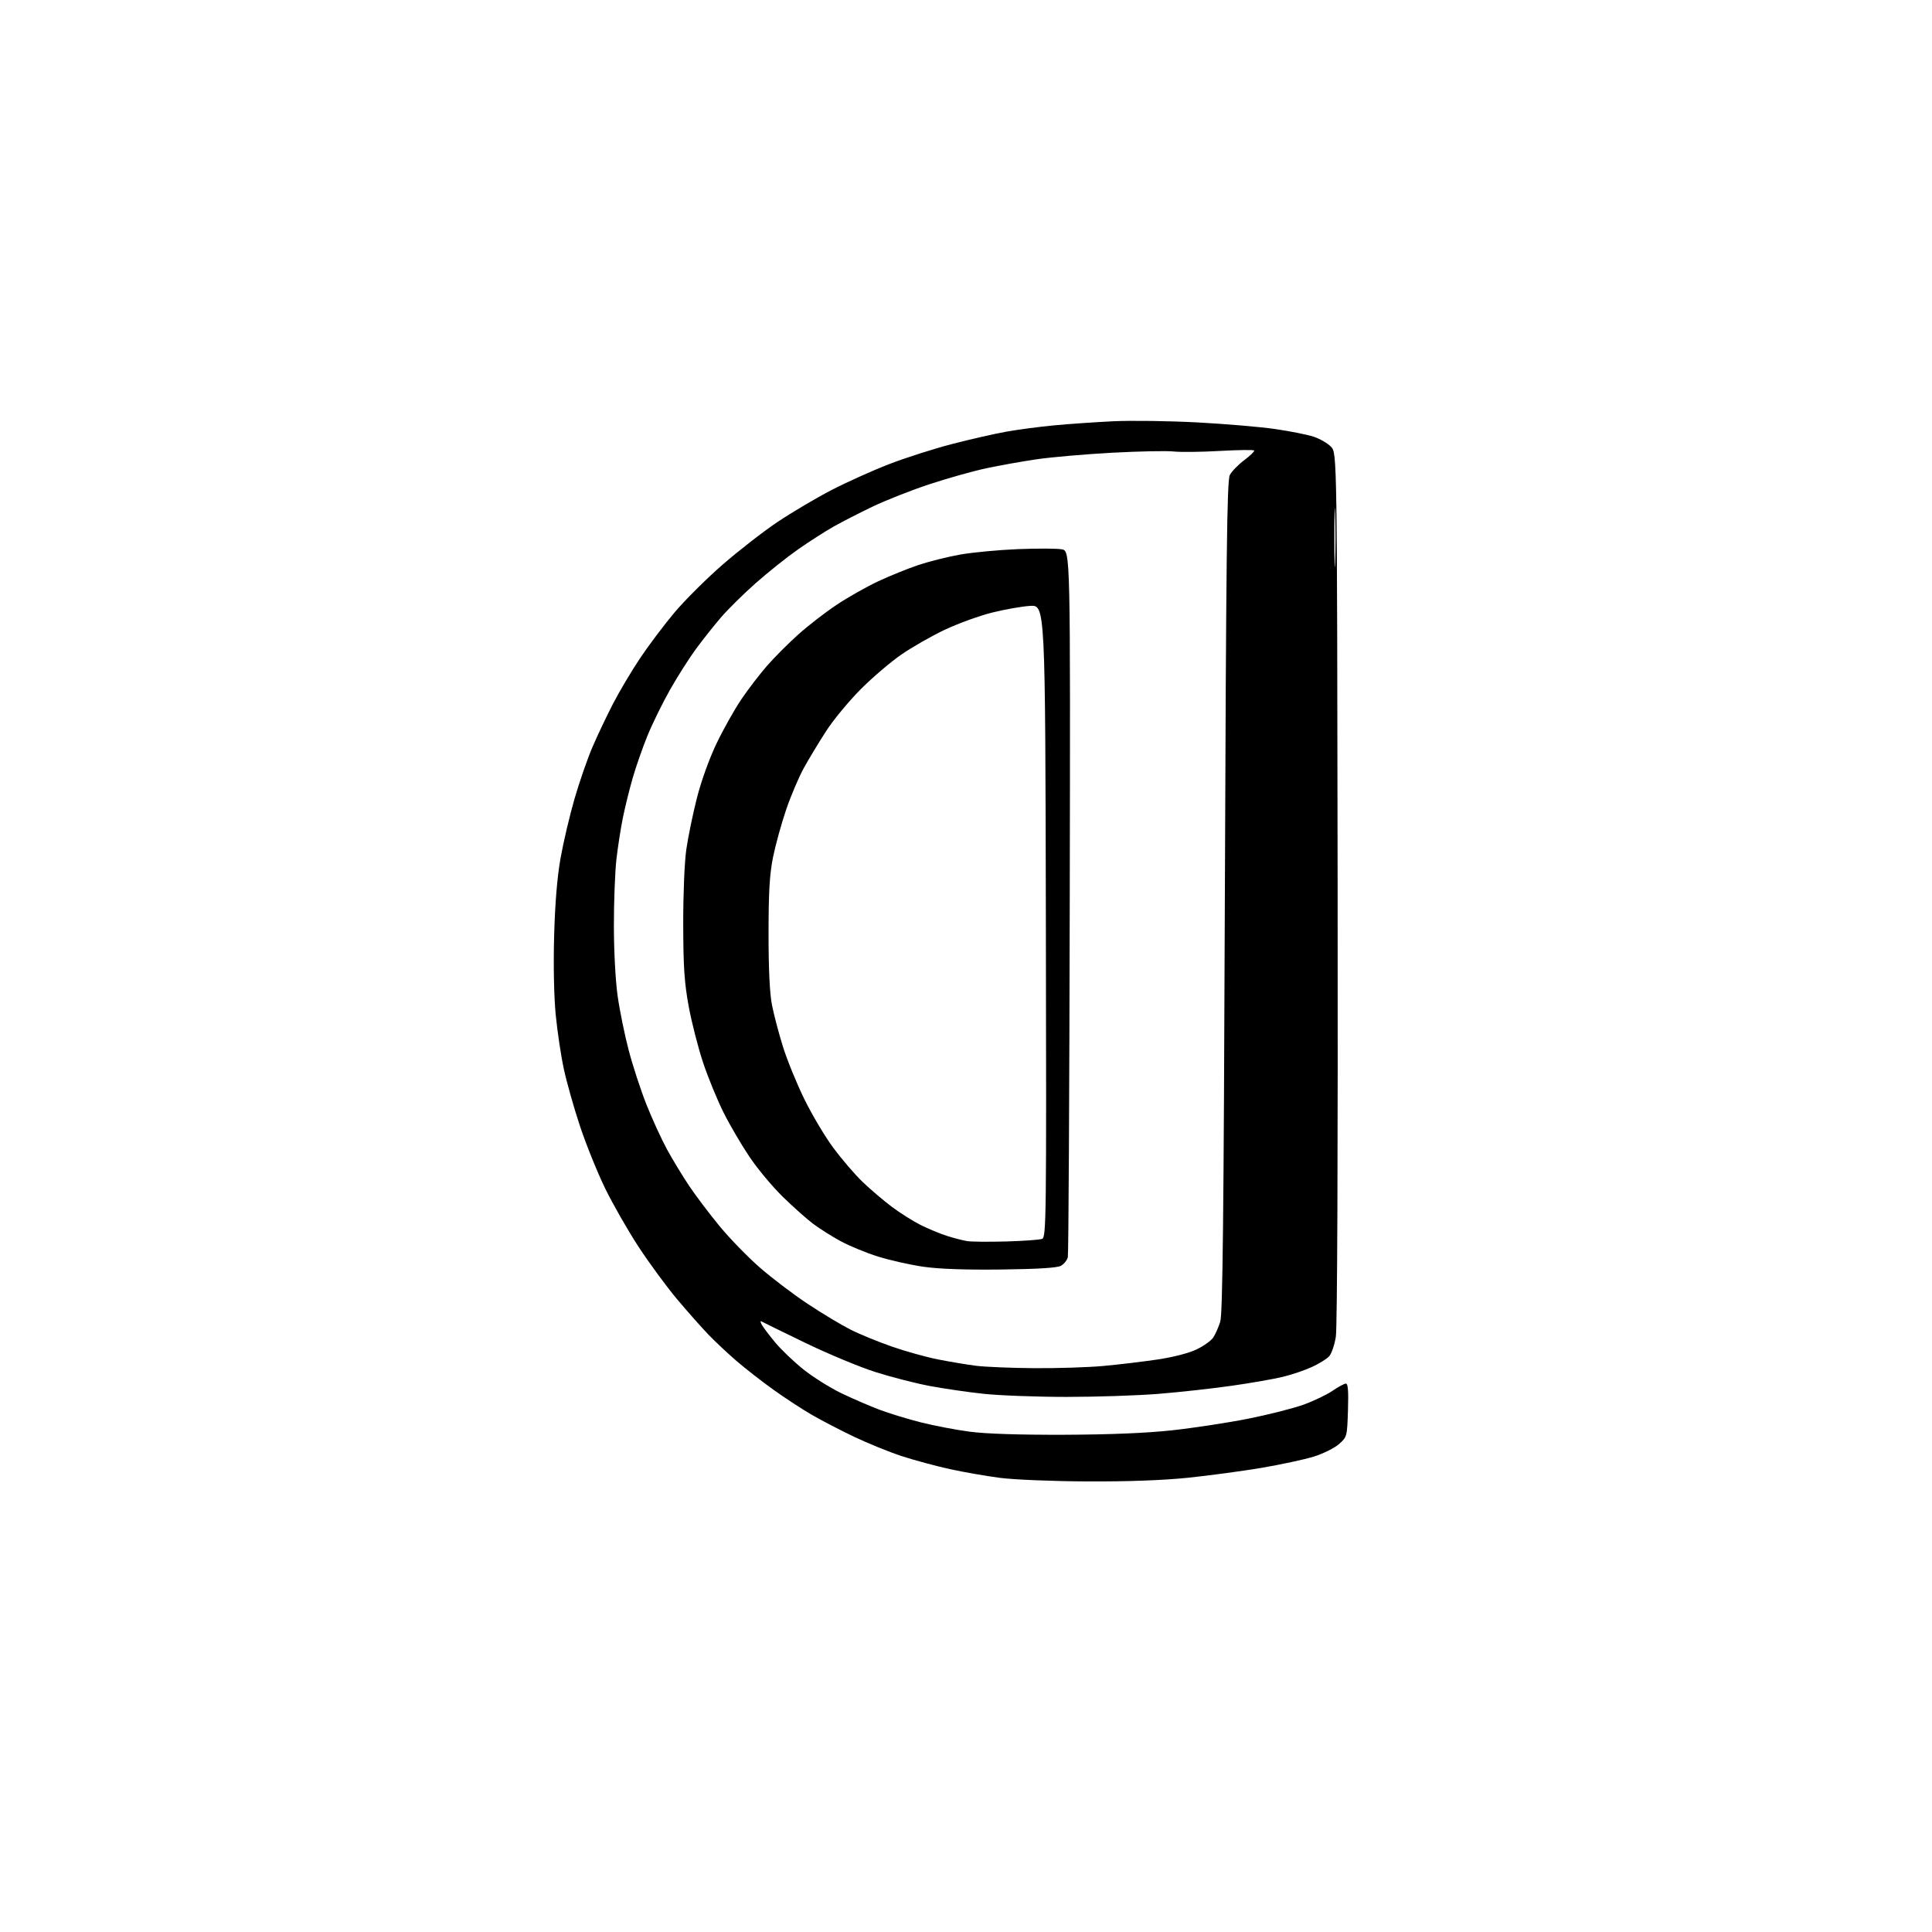 <?xml version="1.0" encoding="UTF-8" standalone="no"?>
<svg 
  version="1.1" 
  xmlns="http://www.w3.org/2000/svg" 
  xmlns:xlink="http://www.w3.org/1999/xlink" 
  xmlns:svg="http://www.w3.org/2000/svg"
  xmlns:rdf="http://www.w3.org/1999/02/22-rdf-syntax-ns#"
  xmlns:cc="http://creativecommons.org/ns#"
  xmlns:dc="http://purl.org/dc/elements/1.1/"
  viewBox="0 0 768 768"
  width="768"
  height="768"
>
<style>svg {background-color: white; }</style>"
<path stroke="none" fill="black" fill-rule="evenodd" d="M432.24,588.89C418.34,588.82 403.12,588.20 397.50,587.47C392.00,586.75 383.01,585.18 377.52,583.98C372.04,582.77 363.49,580.47 358.52,578.85C353.56,577.23 344.96,573.74 339.41,571.09C333.86,568.44 326.21,564.46 322.41,562.24C318.61,560.02 311.82,555.57 307.33,552.35C302.84,549.13 296.31,544.05 292.83,541.05C289.35,538.05 284.31,533.33 281.63,530.55C278.96,527.77 273.36,521.45 269.19,516.50C265.03,511.55 258.13,502.17 253.86,495.65C249.59,489.13 243.59,478.64 240.52,472.33C237.46,466.02 232.97,454.93 230.56,447.68C228.15,440.43 225.26,430.20 224.13,424.94C223.00,419.69 221.55,410.01 220.91,403.44C220.21,396.28 219.95,383.70 220.28,372.00C220.63,358.97 221.49,348.69 222.85,341.00C223.98,334.68 226.48,324.07 228.41,317.43C230.34,310.78 233.52,301.63 235.47,297.07C237.42,292.52 241.10,284.75 243.66,279.80C246.21,274.86 251.06,266.69 254.43,261.66C257.80,256.62 263.92,248.49 268.03,243.59C272.14,238.69 280.76,230.10 287.18,224.51C293.61,218.91 303.47,211.25 309.10,207.48C314.73,203.71 324.33,198.03 330.44,194.86C336.55,191.69 346.89,187.03 353.42,184.51C359.95,181.98 371.19,178.39 378.40,176.52C385.60,174.65 395.32,172.44 400.00,171.60C404.68,170.76 413.23,169.63 419.00,169.09C424.77,168.54 435.35,167.81 442.50,167.46C449.65,167.12 464.66,167.32 475.86,167.91C487.06,168.51 501.01,169.69 506.86,170.54C512.71,171.39 519.57,172.75 522.11,173.57C524.64,174.39 527.79,176.21 529.11,177.61C531.50,180.16 531.50,180.16 531.73,352.83C531.87,457.90 531.59,527.80 531.02,531.38C530.49,534.62 529.31,538.11 528.38,539.13C527.45,540.16 524.40,542.06 521.59,543.36C518.79,544.66 513.58,546.43 510.00,547.30C506.43,548.18 497.20,549.79 489.50,550.88C481.80,551.98 468.75,553.42 460.50,554.08C452.25,554.75 435.82,555.29 424.00,555.29C412.18,555.29 397.32,554.74 391.00,554.06C384.68,553.39 374.95,551.97 369.38,550.91C363.82,549.85 354.19,547.37 348.00,545.41C341.81,543.45 329.26,538.23 320.12,533.81C310.98,529.38 303.12,525.54 302.65,525.26C302.18,524.99 302.27,525.60 302.84,526.63C303.41,527.66 305.83,530.84 308.20,533.70C310.58,536.56 315.63,541.38 319.43,544.41C323.24,547.44 329.98,551.67 334.42,553.81C338.87,555.95 345.66,558.89 349.52,560.35C353.38,561.81 360.80,564.08 366.02,565.40C371.23,566.72 380.00,568.40 385.50,569.12C391.90,569.97 405.41,570.40 423.00,570.34C441.34,570.27 455.66,569.68 466.00,568.56C474.52,567.63 488.07,565.56 496.10,563.97C504.12,562.37 514.02,559.87 518.10,558.40C522.17,556.94 527.38,554.45 529.68,552.87C531.98,551.29 534.38,550.00 535.02,550.00C535.85,550.00 536.08,553.02 535.84,560.58C535.50,571.06 535.47,571.20 532.29,574.03C530.53,575.60 526.03,577.84 522.29,579.01C518.56,580.17 509.20,582.18 501.50,583.49C493.80,584.79 480.63,586.56 472.24,587.43C462.27,588.45 448.40,588.96 432.24,588.89zM411.00,543.87C420.07,543.94 432.45,543.55 438.50,543.00C444.55,542.45 454.23,541.30 460.00,540.44C466.30,539.51 472.56,537.90 475.65,536.42C478.49,535.06 481.48,532.92 482.30,531.66C483.13,530.40 484.37,527.60 485.06,525.43C486.03,522.38 486.44,484.59 486.90,356.50C487.40,219.91 487.74,191.04 488.87,188.85C489.62,187.39 492.19,184.73 494.58,182.94C496.97,181.15 498.76,179.42 498.55,179.09C498.35,178.76 492.18,178.84 484.84,179.26C477.50,179.68 469.25,179.78 466.49,179.47C463.74,179.17 452.72,179.39 442.02,179.97C431.31,180.55 417.82,181.73 412.03,182.58C406.24,183.43 397.23,185.04 392.00,186.16C386.77,187.28 376.65,190.12 369.50,192.48C362.35,194.85 352.23,198.82 347.00,201.33C341.77,203.83 334.75,207.43 331.38,209.32C328.02,211.22 321.66,215.30 317.25,218.38C312.84,221.47 305.24,227.53 300.37,231.84C295.49,236.16 289.25,242.32 286.50,245.54C283.75,248.77 279.32,254.35 276.67,257.95C274.01,261.55 269.38,268.84 266.37,274.14C263.37,279.44 259.33,287.68 257.38,292.45C255.44,297.21 252.79,304.80 251.49,309.31C250.20,313.81 248.45,320.89 247.61,325.04C246.76,329.19 245.61,336.61 245.04,341.54C244.48,346.47 244.02,358.38 244.03,368.00C244.03,378.04 244.67,389.94 245.52,395.92C246.33,401.66 248.30,411.34 249.90,417.43C251.49,423.53 254.67,433.24 256.95,439.01C259.24,444.78 262.95,452.88 265.20,457.00C267.46,461.12 271.45,467.69 274.07,471.59C276.70,475.49 282.08,482.60 286.03,487.40C289.98,492.19 297.10,499.53 301.86,503.71C306.61,507.88 315.23,514.43 321.00,518.26C326.77,522.09 334.46,526.71 338.08,528.53C341.69,530.36 349.12,533.40 354.58,535.30C360.03,537.20 368.32,539.50 373.00,540.42C377.68,541.34 384.43,542.46 388.00,542.92C391.57,543.37 401.93,543.80 411.00,543.87zM398.00,504.65C383.71,504.82 373.31,504.45 367.00,503.54C361.77,502.78 353.68,500.96 349.00,499.49C344.32,498.03 337.63,495.27 334.12,493.36C330.62,491.46 325.67,488.32 323.12,486.40C320.58,484.47 315.18,479.66 311.13,475.70C307.08,471.74 301.17,464.66 298.00,459.96C294.83,455.26 290.19,447.35 287.69,442.38C285.19,437.40 281.52,428.47 279.53,422.53C277.55,416.59 274.96,406.50 273.78,400.12C272.05,390.71 271.63,384.51 271.59,367.50C271.57,355.47 272.09,342.73 272.82,337.66C273.52,332.80 275.40,323.67 276.99,317.38C278.70,310.60 281.89,301.71 284.80,295.62C287.51,289.95 291.99,281.98 294.75,277.91C297.51,273.83 302.15,267.80 305.05,264.50C307.95,261.20 313.49,255.65 317.37,252.18C321.25,248.70 328.08,243.41 332.57,240.43C337.05,237.44 344.50,233.23 349.11,231.07C353.72,228.91 360.90,226.01 365.06,224.61C369.23,223.22 376.65,221.35 381.56,220.47C386.48,219.59 396.84,218.61 404.59,218.29C412.34,217.98 420.22,218.01 422.09,218.36C425.50,219.00 425.50,219.00 425.24,358.25C425.10,434.84 424.76,498.50 424.48,499.72C424.20,500.94 422.97,502.49 421.74,503.17C420.22,504.00 412.62,504.47 398.00,504.65zM400.00,493.50C406.88,493.31 413.29,492.84 414.25,492.47C415.91,491.82 415.99,485.11 415.75,366.14C415.50,240.50 415.50,240.50 409.50,240.85C406.20,241.05 399.33,242.26 394.22,243.55C389.12,244.84 380.69,247.91 375.49,250.38C370.29,252.84 362.56,257.25 358.32,260.18C354.08,263.11 346.79,269.32 342.13,274.00C337.47,278.68 331.33,286.10 328.48,290.50C325.63,294.90 321.63,301.51 319.59,305.19C317.56,308.87 314.36,316.39 312.49,321.90C310.61,327.41 308.28,335.87 307.30,340.71C305.93,347.49 305.52,354.41 305.51,371.00C305.50,385.22 305.97,394.87 306.87,399.50C307.63,403.35 309.58,410.77 311.21,416.00C312.83,421.23 316.64,430.57 319.66,436.76C322.68,442.96 327.89,451.73 331.24,456.26C334.60,460.79 339.85,466.91 342.92,469.85C345.99,472.80 351.20,477.23 354.50,479.71C357.80,482.19 362.98,485.45 366.00,486.97C369.02,488.48 373.75,490.44 376.50,491.31C379.25,492.19 382.85,493.11 384.50,493.37C386.15,493.63 393.12,493.69 400.00,493.50zM530.74,223.30C530.93,218.24 530.93,209.69 530.75,204.30C530.57,198.91 530.42,203.05 530.42,213.50C530.42,223.95 530.56,228.36 530.74,223.30z" />

</svg>